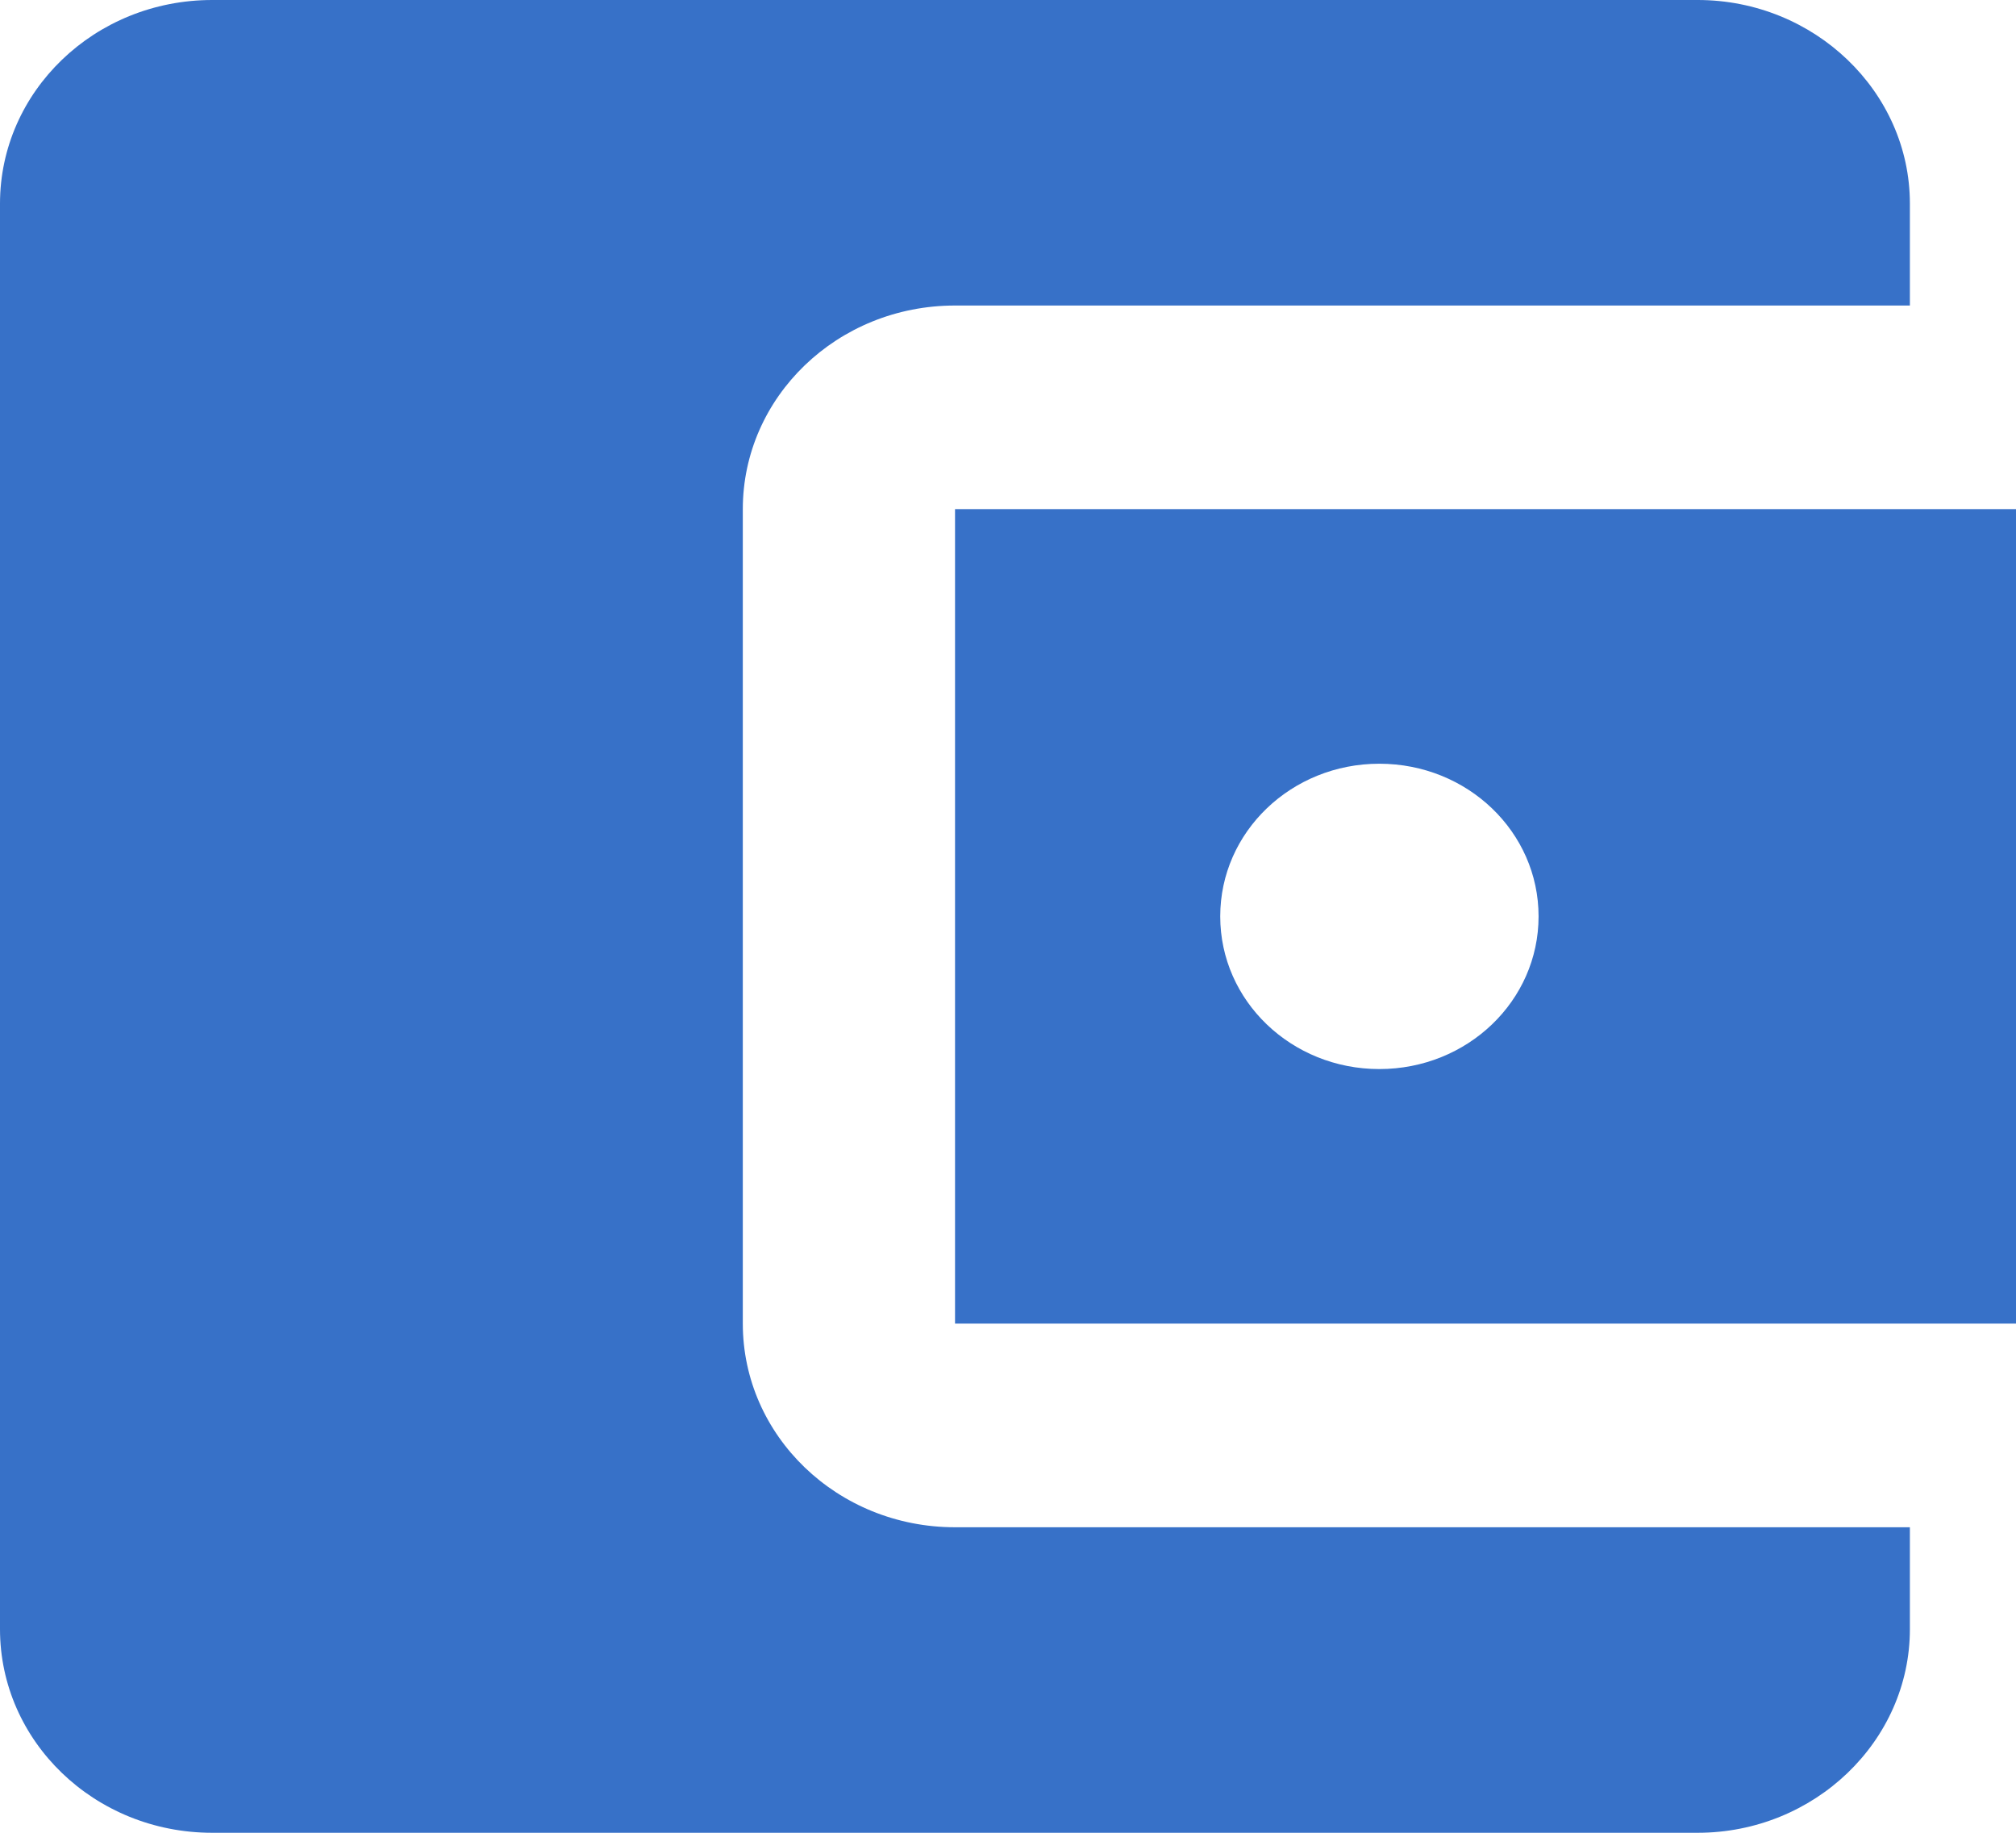 <?xml version="1.0" encoding="UTF-8"?> <svg xmlns="http://www.w3.org/2000/svg" width="11" height="10" viewBox="0 0 11 10" fill="none"><path d="M10.421 8.333V8.889C10.421 9.5 9.9 10 9.263 10H1.158C0.515 10 0 9.5 0 8.889V1.111C0 0.5 0.515 0 1.158 0H9.263C9.9 0 10.421 0.5 10.421 1.111V1.667H5.211C4.568 1.667 4.053 2.167 4.053 2.778V7.222C4.053 7.833 4.568 8.333 5.211 8.333H10.421ZM5.211 7.222H11V2.778H5.211V7.222ZM7.526 5.833C7.046 5.833 6.658 5.461 6.658 5C6.658 4.539 7.046 4.167 7.526 4.167C8.007 4.167 8.395 4.539 8.395 5C8.395 5.461 8.007 5.833 7.526 5.833Z" fill="#3771C8"></path></svg> 
